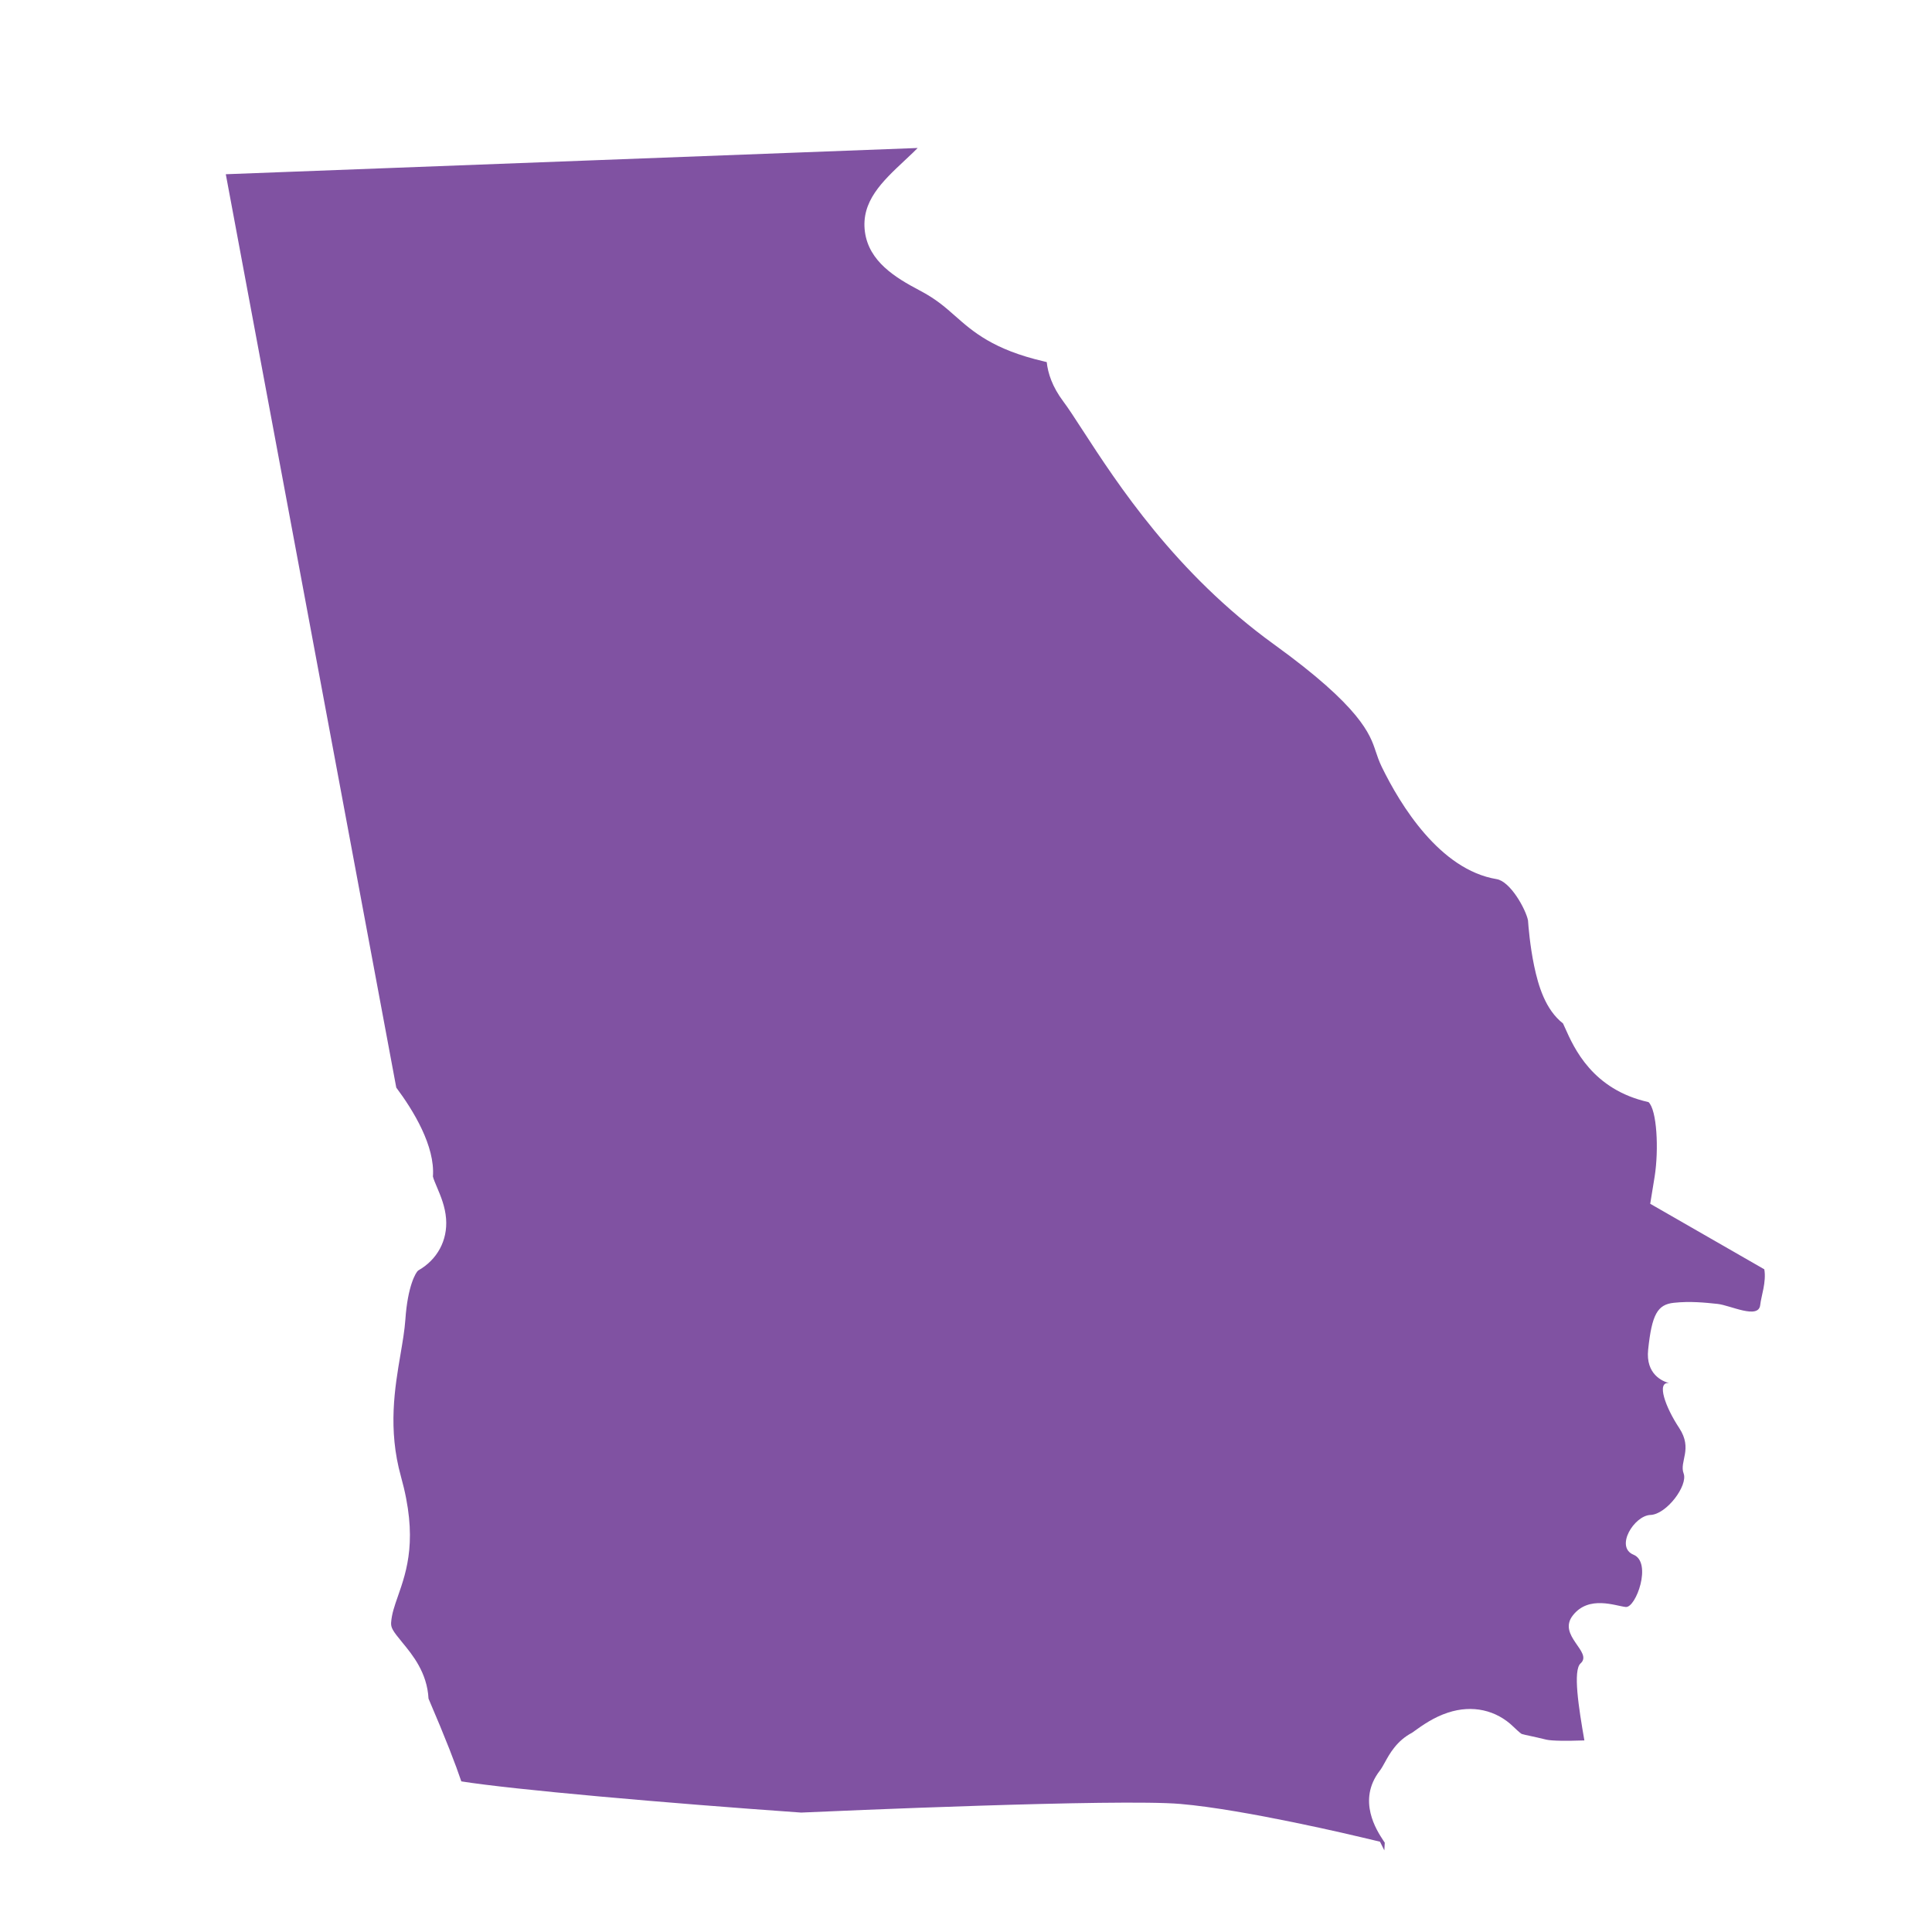 <?xml version="1.0" encoding="UTF-8"?>
<svg width="52px" height="52px" viewBox="0 0 52 52" version="1.1" xmlns="http://www.w3.org/2000/svg" xmlns:xlink="http://www.w3.org/1999/xlink">
    <title>Georgia</title>
    <defs>
        <path d="M0,0 L48,0 L48,48 L0,48 L0,0 Z" id="path-1"></path>
        <filter x="-9.4%" y="-5.1%" width="114.6%" height="114.5%" filterUnits="objectBoundingBox" id="filter-2">
            <feOffset dx="-1" dy="1" in="SourceAlpha" result="shadowOffsetOuter1"></feOffset>
            <feGaussianBlur stdDeviation="1" in="shadowOffsetOuter1" result="shadowBlurOuter1"></feGaussianBlur>
            <feColorMatrix values="0 0 0 0 0.11   0 0 0 0 0.039   0 0 0 0 0.161  0 0 0 0 0" type="matrix" in="shadowBlurOuter1" result="shadowMatrixOuter1"></feColorMatrix>
            <feMerge>
                <feMergeNode in="shadowMatrixOuter1"></feMergeNode>
                <feMergeNode in="SourceGraphic"></feMergeNode>
            </feMerge>
        </filter>
        <rect id="path-3" x="0" y="0" width="48" height="48"></rect>
    </defs>
    <g id="Component-Library" stroke="none" stroke-width="1" fill="none" fill-rule="evenodd">
        <g id="Georgia" transform="translate(3, 1)" xlink:href="#path-1">
            <g id="State/Georgia" filter="url(#filter-2)">
                <mask id="mask-4" fill="white">
                    <use xlink:href="#path-3"></use>
                </mask>
                <g id="Rectangle"></g>
                <path d="M42.904,28.447 L42.946,27.706 C42.984,26.966 42.82,25.916 42.572,25.73 C41.039,25.556 40.425,24.492 40.13,23.98 C40.109,23.944 40.085,23.901 40.062,23.865 C39.551,23.546 39.296,22.928 39.127,22.404 C38.958,21.875 38.862,21.358 38.835,21.204 C38.742,20.91 38.254,20.21 37.878,20.189 C36.331,20.098 35.09,18.47 34.489,17.508 C34.398,17.363 34.335,17.222 34.278,17.098 C34.087,16.676 33.766,15.97 31.265,14.535 C28.42,12.902 26.61,10.665 25.528,9.329 C25.29,9.035 25.084,8.78 24.938,8.624 C24.599,8.259 24.445,7.91 24.382,7.615 C24.357,7.612 24.332,7.608 24.304,7.604 C22.916,7.432 22.32,7.008 21.794,6.633 C21.495,6.421 21.238,6.237 20.77,6.051 C20.085,5.777 19.339,5.42 19.149,4.64 C18.955,3.839 19.469,3.246 20.013,2.617 C20.078,2.542 20.147,2.462 20.219,2.377 C20.257,2.333 20.292,2.29 20.325,2.247 L1.879,4.896 L9.012,28.865 C9.533,29.428 10.219,30.323 10.243,31.142 C10.264,31.205 10.335,31.334 10.384,31.421 C10.511,31.651 10.655,31.913 10.714,32.235 C10.819,32.81 10.594,33.357 10.112,33.7 C10.054,33.757 9.875,34.144 9.908,35.046 C9.918,35.335 9.897,35.651 9.876,35.986 C9.817,36.897 9.744,38.03 10.231,39.262 C10.866,40.865 10.655,41.761 10.486,42.479 C10.422,42.75 10.372,42.962 10.379,43.196 C10.384,43.334 10.437,43.409 10.734,43.7 C11.041,44.002 11.485,44.438 11.594,45.13 C12.173,46.164 12.508,46.823 12.705,47.253 C14.119,47.328 18.201,47.259 21.889,47.132 C22.715,47.007 30.342,45.865 32.017,45.834 C33.762,45.8 36.842,46.202 36.971,46.219 L37.465,46.283 L37.606,46.503 C37.602,46.424 37.599,46.353 37.596,46.296 C37.581,46.278 37.566,46.259 37.553,46.244 C37.35,45.997 36.73,45.244 37.259,44.385 C37.301,44.317 37.334,44.237 37.373,44.146 C37.476,43.9 37.63,43.534 38.019,43.275 C38.038,43.258 38.06,43.238 38.084,43.217 C38.271,43.051 38.552,42.801 38.923,42.636 C39.55,42.355 40.206,42.428 40.722,42.837 C40.895,42.973 40.95,42.998 40.955,43 C40.984,43.008 41.103,43.021 41.2,43.031 C41.315,43.044 41.458,43.059 41.634,43.084 C41.792,43.101 42.171,43.064 42.651,42.997 C42.652,43 42.653,43.003 42.654,43.006 C42.402,42.123 42.145,41.152 42.333,40.946 C42.641,40.606 41.621,40.266 41.993,39.68 C42.363,39.092 43.105,39.309 43.383,39.309 C43.66,39.309 43.97,38.043 43.445,37.888 C42.92,37.734 43.352,36.838 43.785,36.776 C44.217,36.715 44.711,35.88 44.557,35.572 C44.402,35.263 44.742,34.892 44.31,34.367 C43.877,33.841 43.568,33.193 43.908,33.193 C43.909,33.193 43.912,33.193 43.913,33.193 C43.735,33.167 43.259,33.024 43.259,32.359 C43.259,31.401 43.383,31.123 43.815,31.031 C44.248,30.938 44.65,30.938 44.989,30.938 C45.329,30.938 46.133,31.247 46.133,30.846 C46.133,30.612 46.237,30.211 46.142,29.88 L42.904,28.447" id="State" fill="#8052A2" mask="url(#mask-4)" transform="translate(24.03, 24.766) rotate(6) translate(-24.03, -24.766)"></path>
            </g>
        </g>
    </g>
</svg>